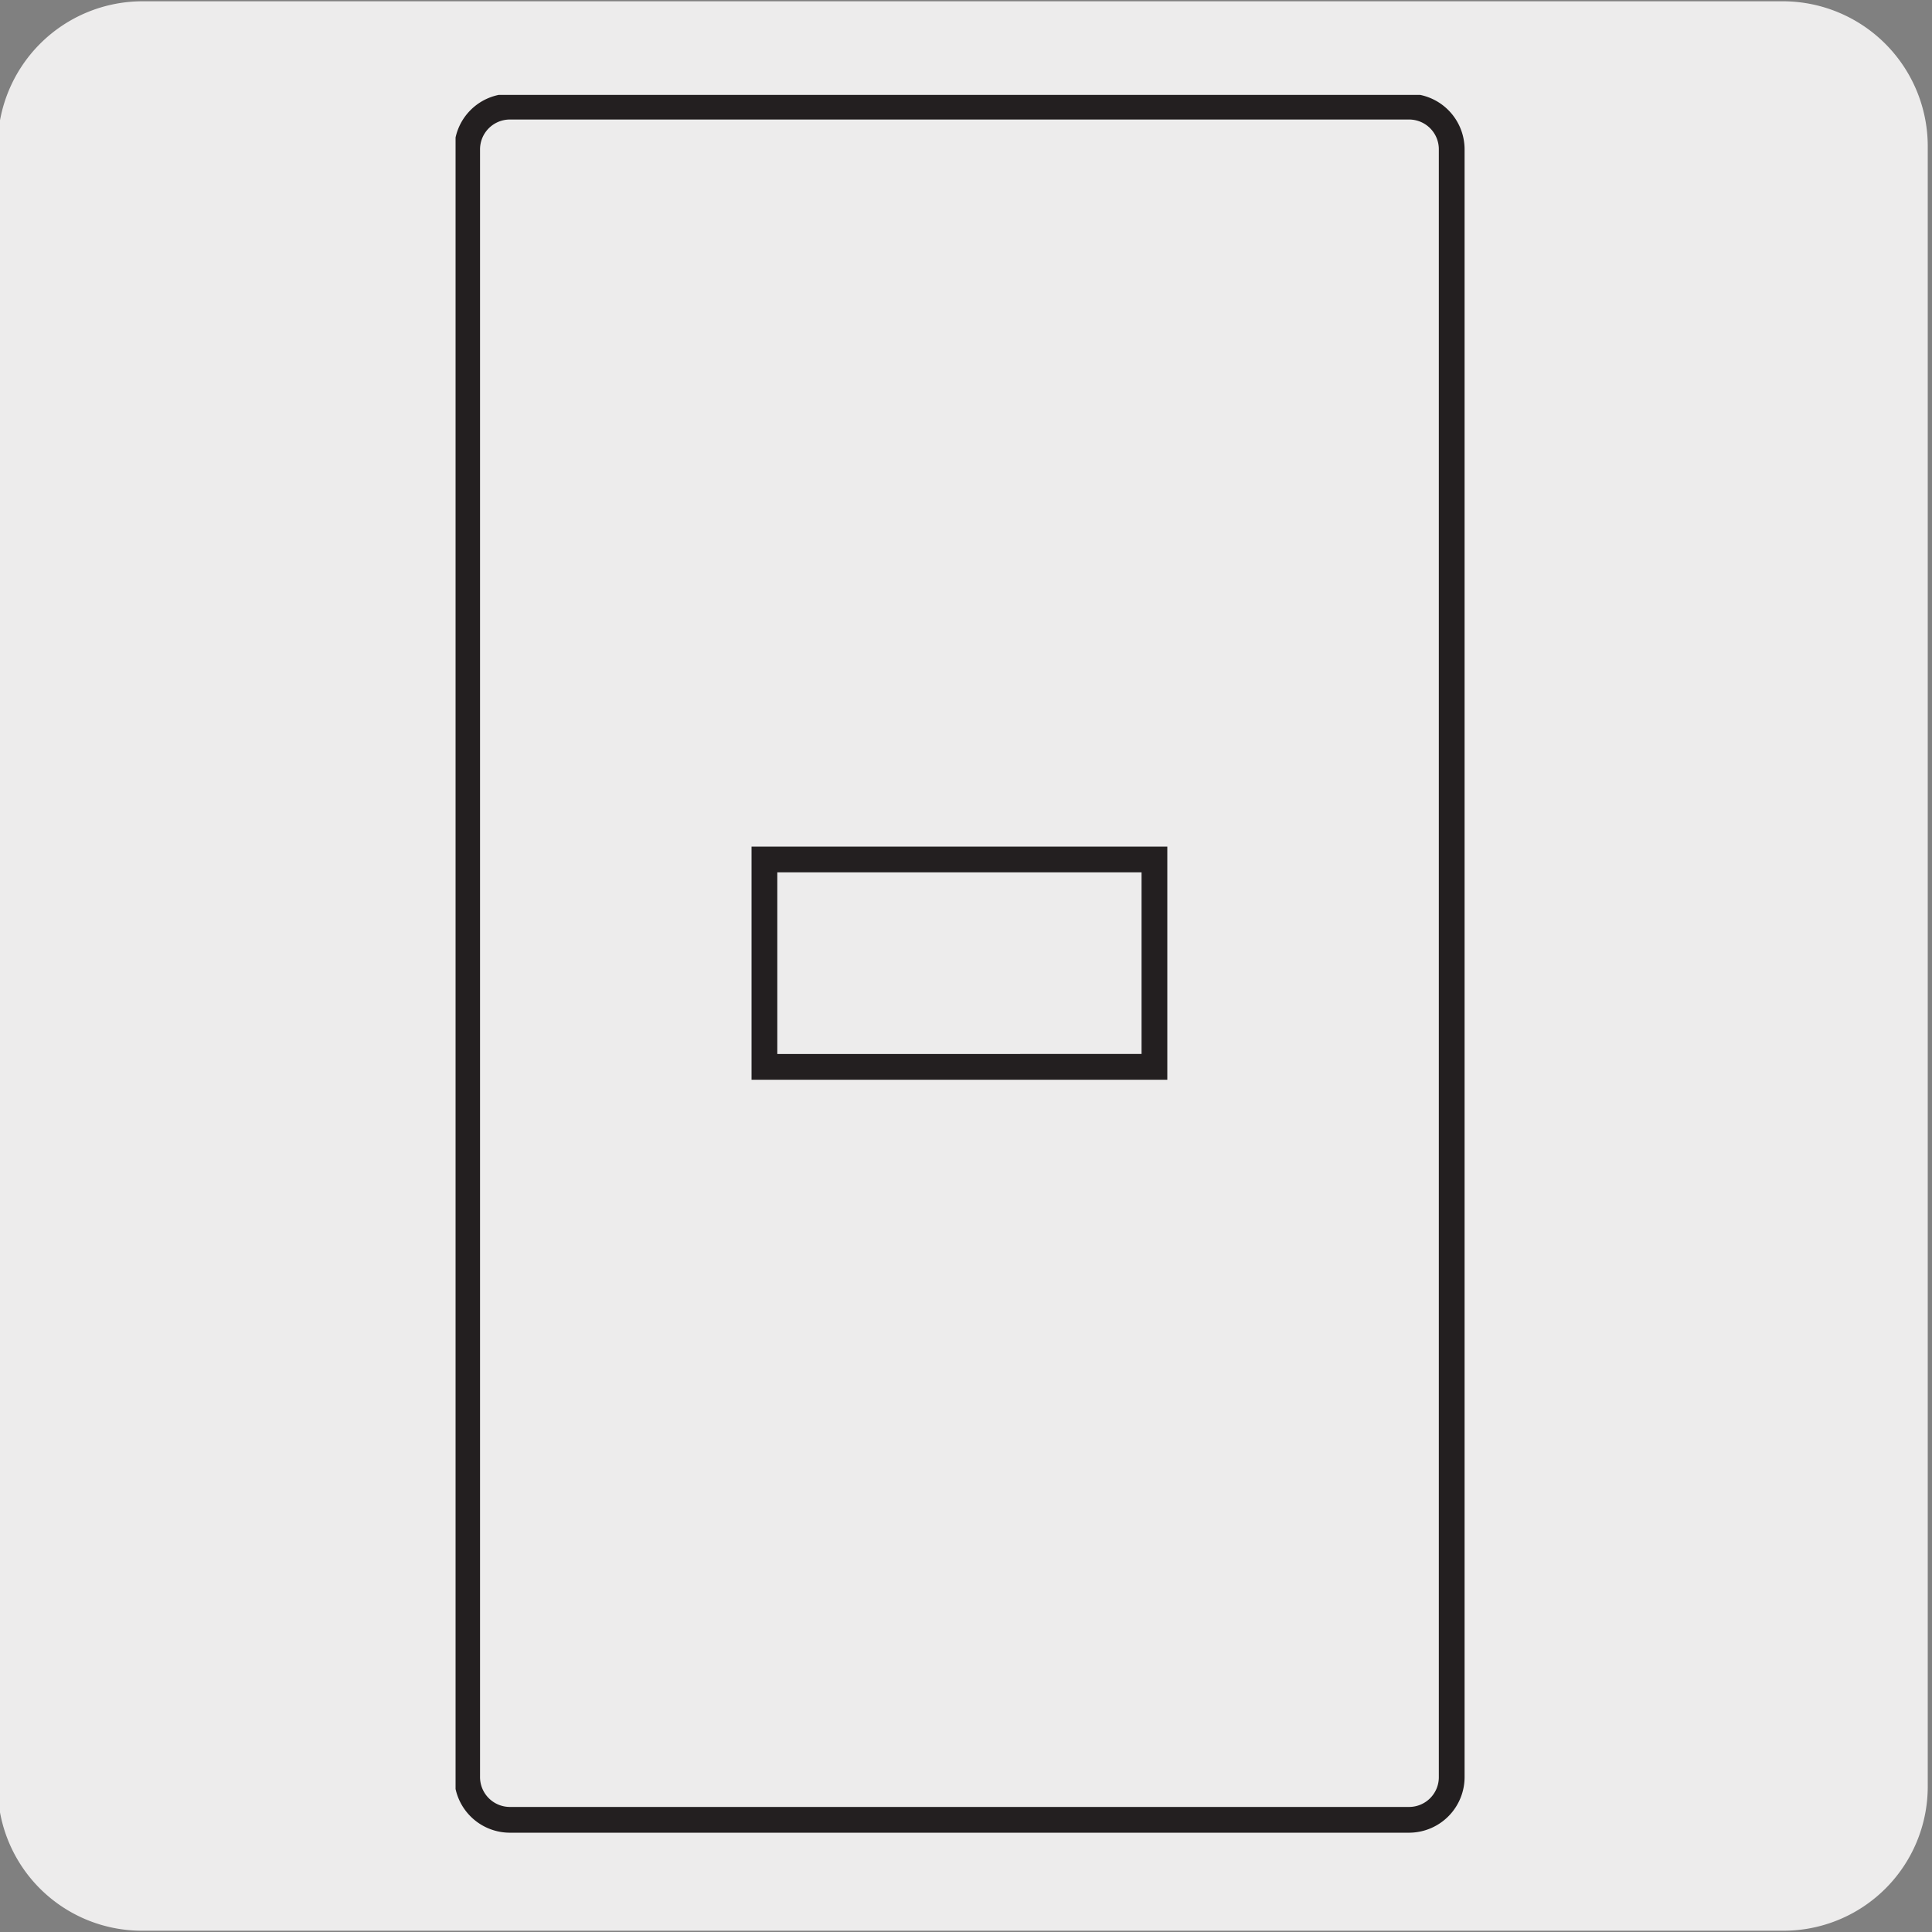 <svg xmlns="http://www.w3.org/2000/svg" xmlns:xlink="http://www.w3.org/1999/xlink" viewBox="0 0 150 150"><rect x="0" y="0" width="150" height="150" fill="#808080" stroke="none"/><defs><style>.cls-1{fill:none;}.cls-2{fill:#edecec;}.cls-3{clip-path:url(#clip-path);}.cls-4{fill:#231f20;}</style><clipPath id="clip-path"><rect class="cls-1" x="35.37" y="7.37" width="79.26" height="135.54"/></clipPath></defs><title>48111-02</title><g id="Capa_2" data-name="Capa 2"><path class="cls-2" d="M11.07.1H138.38a11.26,11.26,0,0,1,11.29,11.21v127.4a11.19,11.19,0,0,1-11.19,11.19H11A11.19,11.19,0,0,1-.18,138.71h0V11.34A11.25,11.25,0,0,1,11.07.1Z"/></g><g id="Capa_3" data-name="Capa 3"><g class="cls-3"><path class="cls-4" d="M109.45,142.29H39.54a4.32,4.32,0,0,1-4.27-4.36V11.64a4.32,4.32,0,0,1,4.27-4.36h69.91a4.32,4.32,0,0,1,4.26,4.36V137.93A4.32,4.32,0,0,1,109.45,142.29ZM39.54,9.28a2.32,2.32,0,0,0-2.27,2.36V137.93a2.32,2.32,0,0,0,2.27,2.36h69.91a2.31,2.31,0,0,0,2.26-2.36V11.64a2.31,2.31,0,0,0-2.26-2.36Z"/></g><path class="cls-4" d="M90.63,83.83H58.35V65.73H90.63Zm-30.28-2H88.63V67.73H60.35Z"/></g></svg>